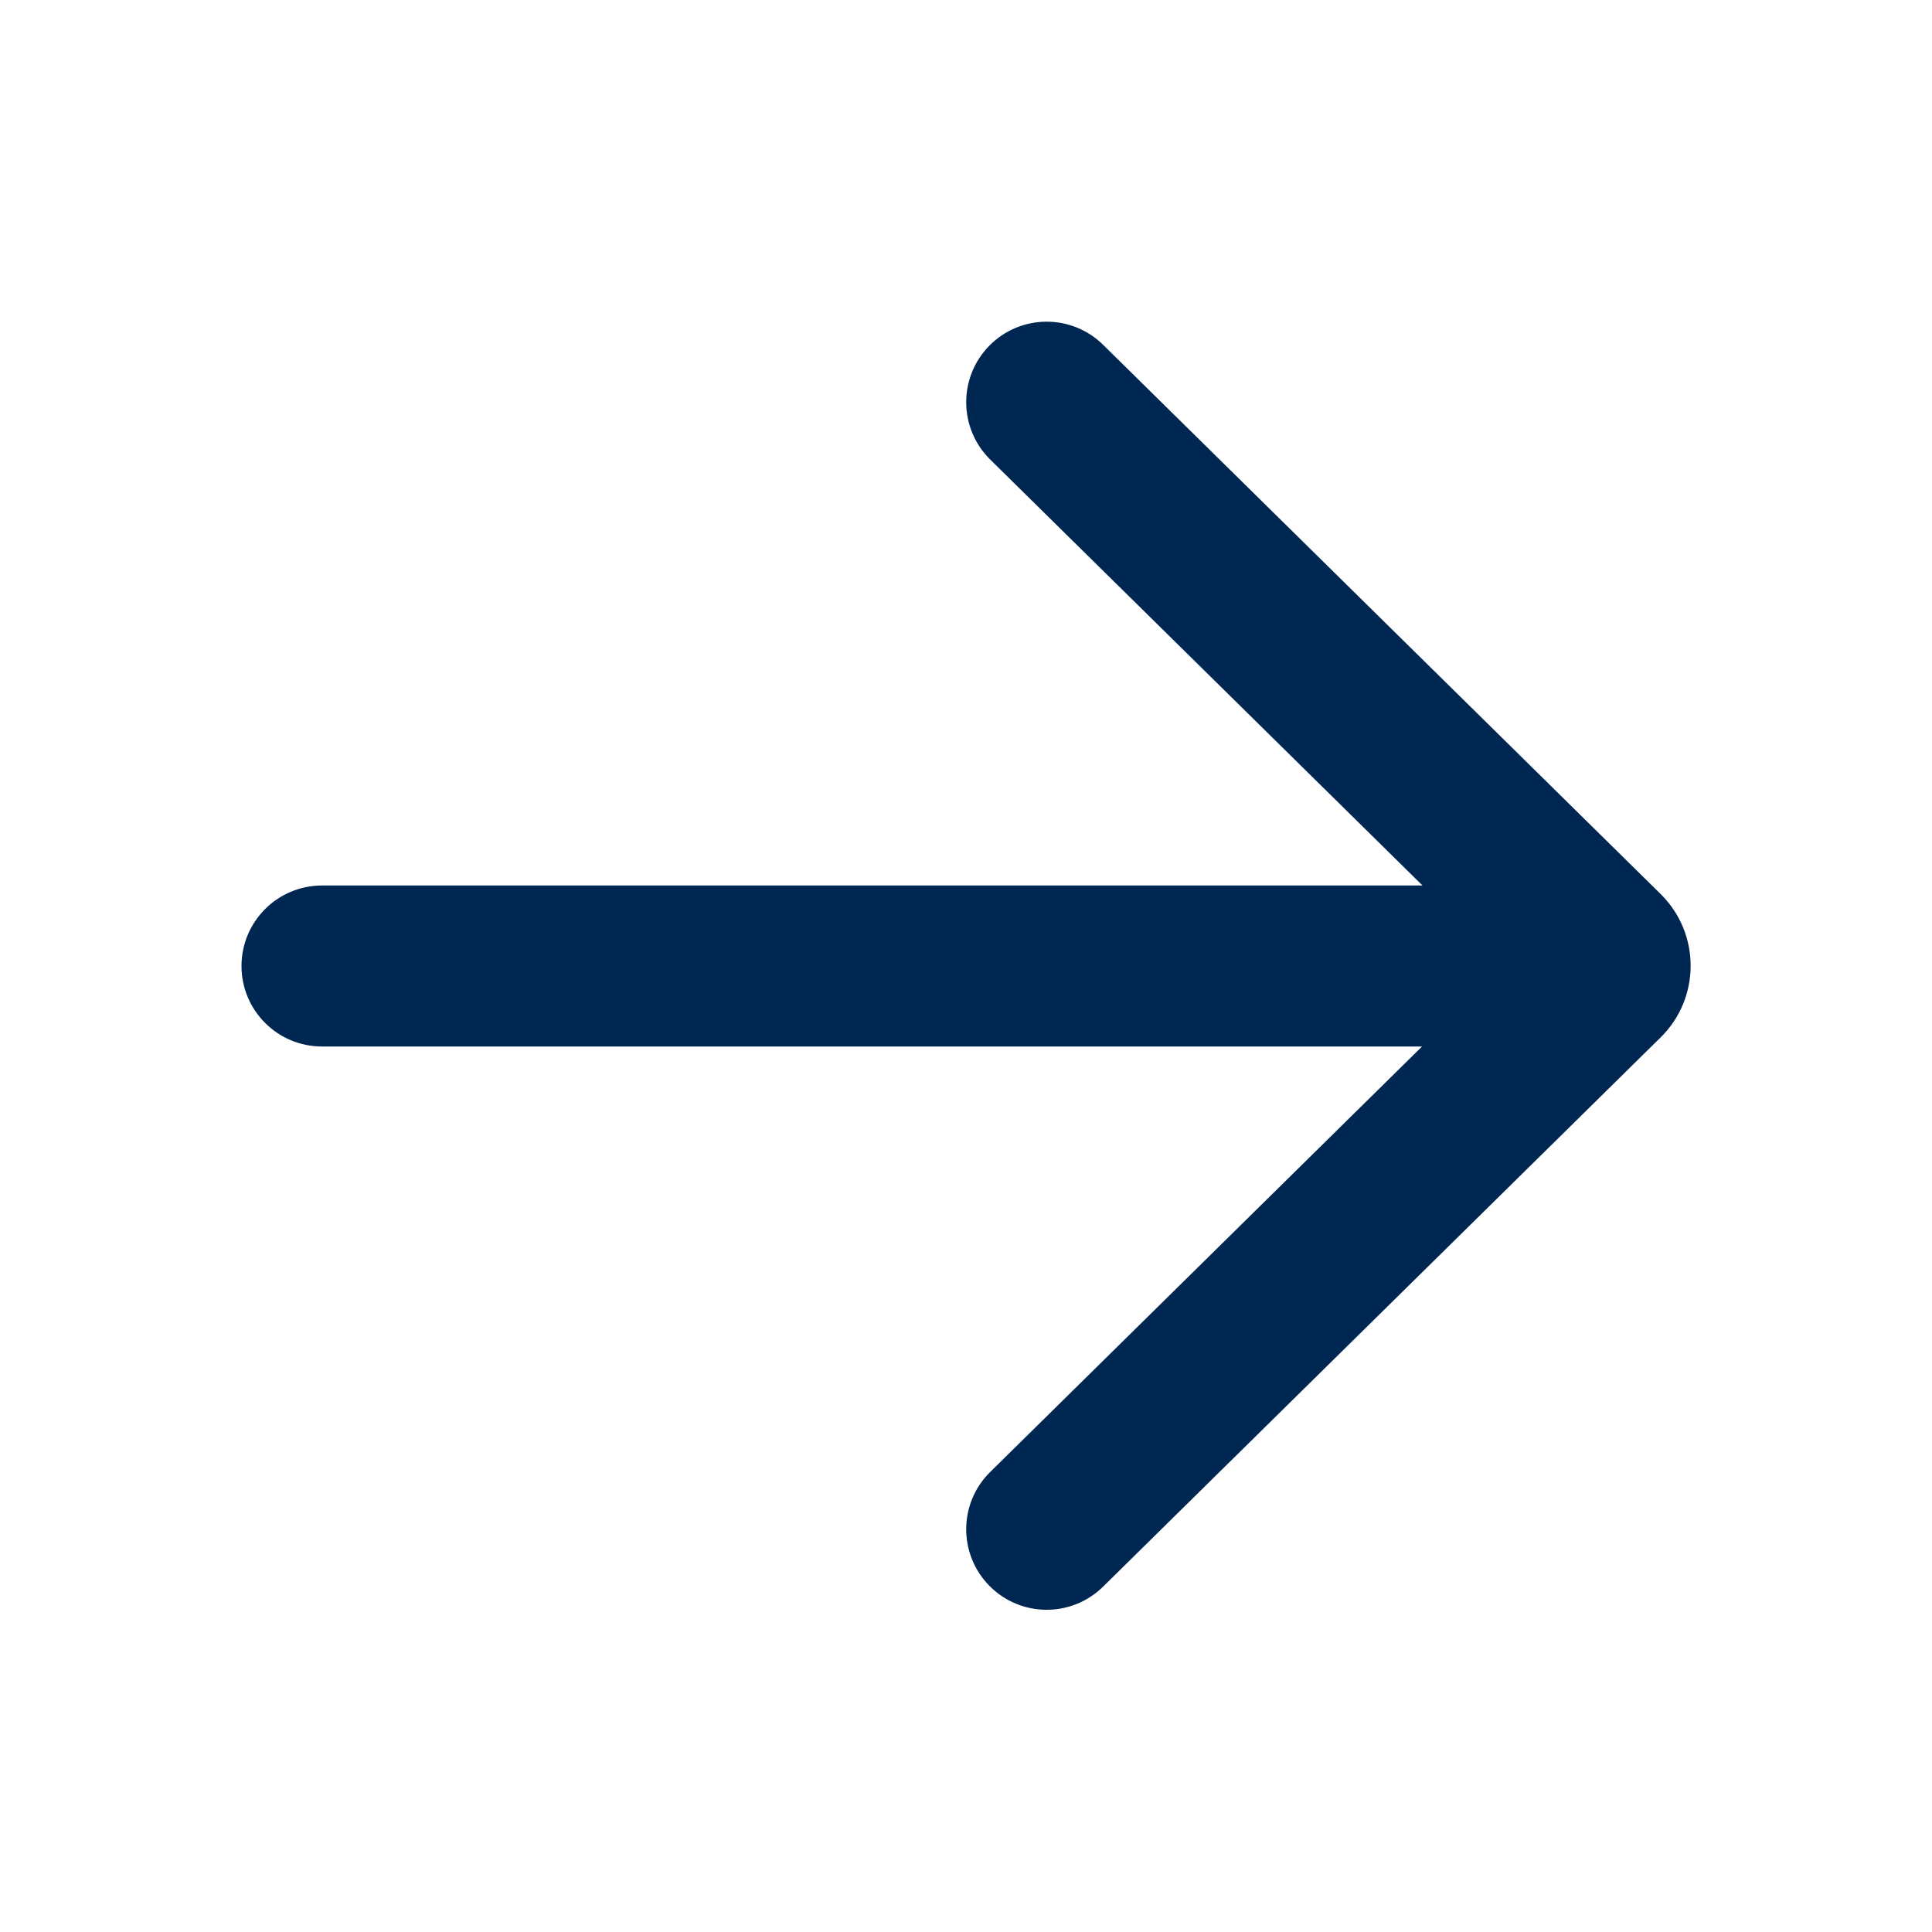 <svg width="24" height="24" viewBox="0 0 24 24" fill="none" xmlns="http://www.w3.org/2000/svg">
<path d="M13.704 4.284C13.311 3.896 12.678 3.901 12.29 4.294C11.903 4.688 11.907 5.321 12.301 5.709L17.671 11H4C3.448 11 3 11.448 3 12C3 12.552 3.448 13 4 13H17.665L12.301 18.285C11.907 18.672 11.903 19.306 12.29 19.699C12.678 20.093 13.311 20.097 13.704 19.709L20.629 12.887C21.126 12.398 21.126 11.596 20.629 11.106L13.704 4.284Z" fill="#002752"/>
</svg>
